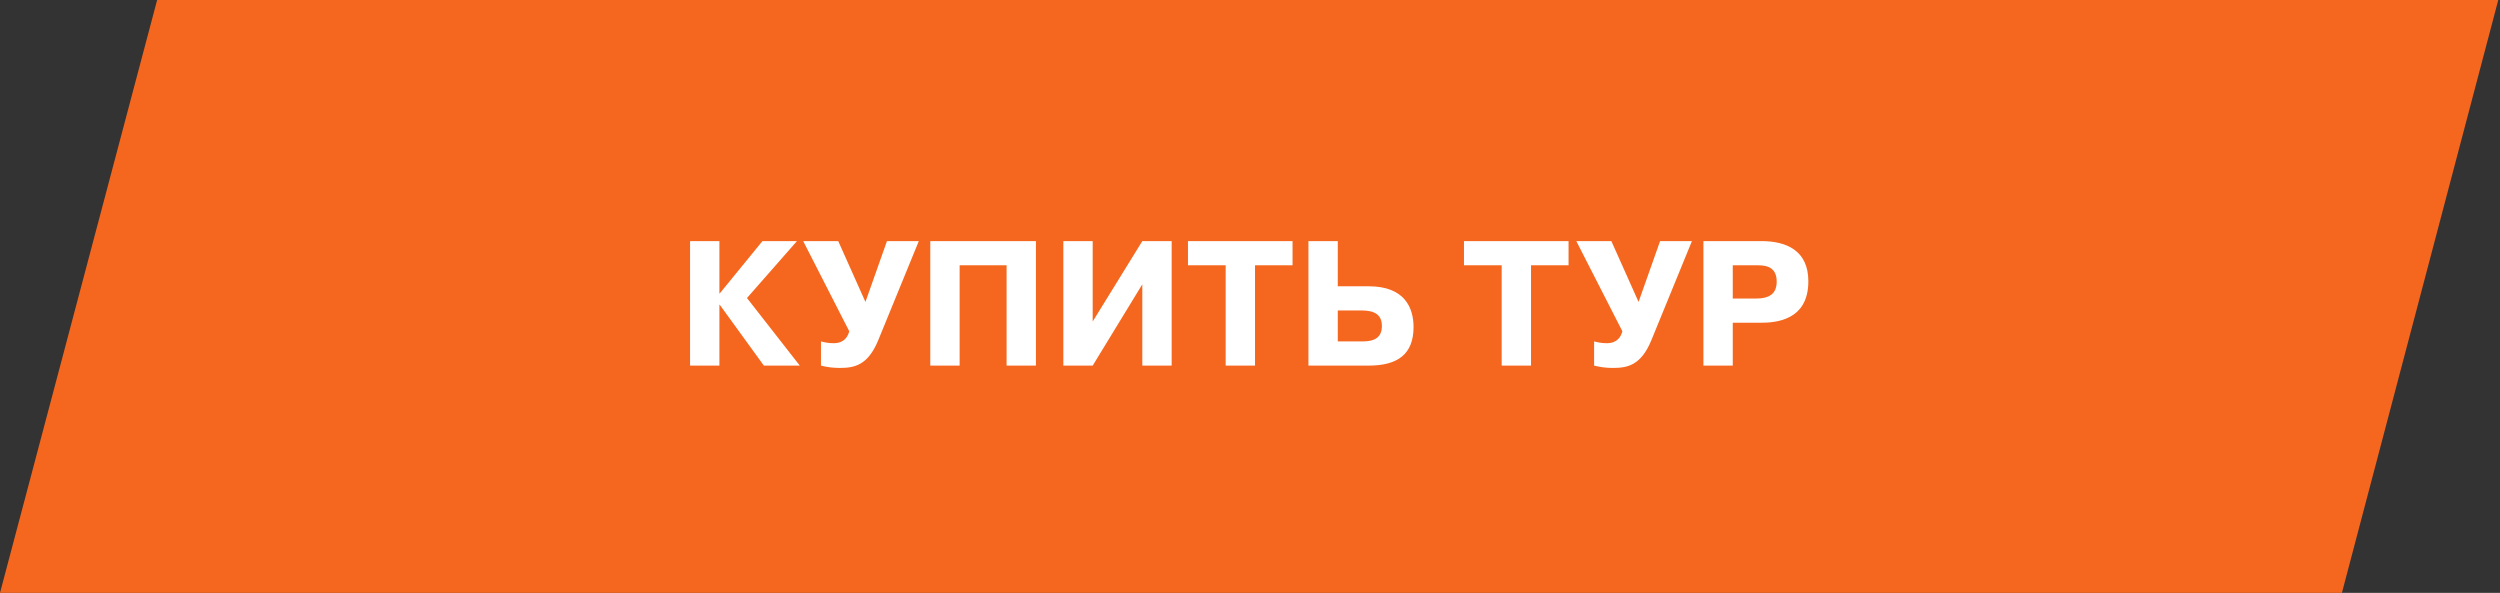 <?xml version="1.0" encoding="UTF-8"?> <svg xmlns="http://www.w3.org/2000/svg" width="253" height="60" viewBox="0 0 253 60" fill="none"><rect x="0" y="0" width="253" height="60" fill="#333333" stroke="none"/><path d="M0 60H237L252.825 0H15.902L0 60Z" fill="#F5671E"></path><path d="M72.84 29.692L77.16 24.4H80.652L75.594 30.16L80.94 37H77.304L72.84 30.844H72.804V37H69.834V24.4H72.804V29.692H72.84ZM87.583 30.556L89.761 24.4H92.983L88.879 34.426C87.817 37.018 86.413 37.234 84.973 37.234C84.307 37.234 83.749 37.162 83.083 37V34.552C83.425 34.642 83.839 34.732 84.361 34.732C85.441 34.732 85.801 34.066 85.945 33.526L81.283 24.4H84.829L87.583 30.556ZM97.115 26.848V37H94.145V24.4H104.837V37H101.867V26.848H97.115ZM110.58 32.536L115.602 24.4H118.572V37H115.602V28.774L110.58 37H107.61V24.4H110.58V32.536ZM124.038 26.848H120.222V24.4H130.806V26.848H127.008V37H124.038V26.848ZM135.383 24.4V28.972H138.515C142.187 28.972 143.051 31.186 143.051 33.094C143.051 35.83 141.467 37 138.497 37H132.413V24.4H135.383ZM135.383 31.42V34.552H137.903C139.127 34.552 139.847 34.138 139.847 32.986C139.847 31.834 139.091 31.42 137.813 31.42H135.383ZM151.97 26.848H148.154V24.4H158.738V26.848H154.94V37H151.97V26.848ZM165.823 30.556L168.001 24.4H171.223L167.119 34.426C166.057 37.018 164.653 37.234 163.213 37.234C162.547 37.234 161.989 37.162 161.323 37V34.552C161.665 34.642 162.079 34.732 162.601 34.732C163.681 34.732 164.041 34.066 164.185 33.526L159.523 24.4H163.069L165.823 30.556ZM172.385 24.4H178.253C180.791 24.4 183.005 25.354 183.005 28.468C183.005 32.428 179.711 32.662 178.181 32.662H175.355V37H172.385V24.4ZM175.355 26.848V30.214H177.677C179.099 30.214 179.801 29.71 179.801 28.486C179.801 26.776 178.343 26.848 177.677 26.848H175.355Z" fill="white"></path></svg> 